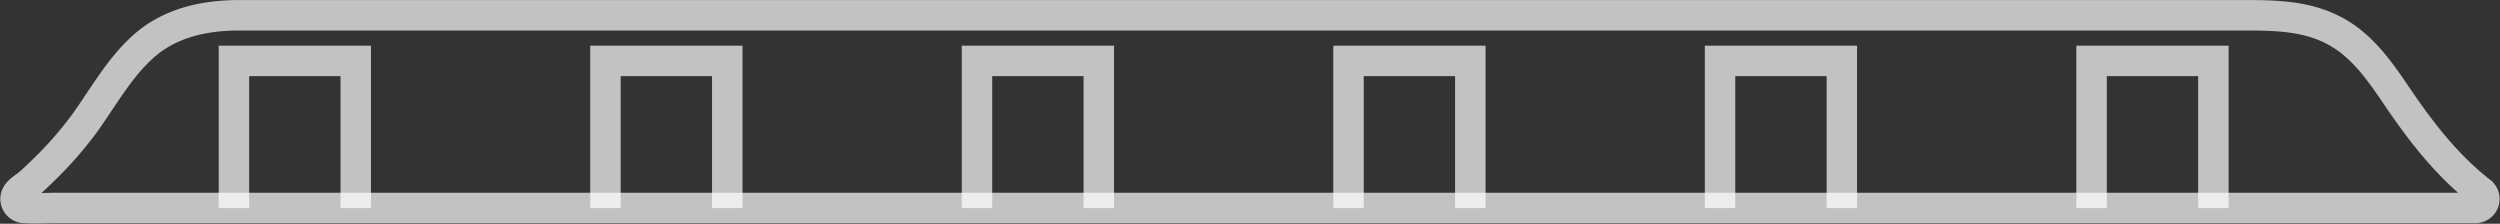 <svg id="Layer_1" data-name="Layer 1" xmlns="http://www.w3.org/2000/svg" viewBox="0 0 492.56 44.08"><rect x="0" y="0" width="492.56" height="44.08" fill="#333333" stroke="none"/><defs><style>.cls-1,.cls-3{opacity:0.7;}.cls-2,.cls-3{fill:none;stroke:#fff;stroke-width:6px;}.cls-2{stroke-linecap:round;stroke-linejoin:round;}.cls-3{stroke-miterlimit:10;}</style></defs><title>metro-simple</title><g class="cls-1"><path class="cls-2" d="M595.74,45.46c-6.6-5.12-11.73-11.68-16.38-18.53-3.46-5.1-7-10.38-12.63-13.33s-11.81-3-17.93-3H154c-6.85,0-13.64,1.46-18.87,6.12-4.83,4.3-8,10.18-11.74,15.34a73.79,73.79,0,0,1-7.91,9c-.91.89-1.84,1.78-2.8,2.63-.78.69-2.2,1.43-2.63,2.42a1.79,1.79,0,0,0,1.63,2.45c2.15.17,4.38,0,6.54,0H594.55A1.77,1.77,0,0,0,595.74,45.46Z" transform="translate(-106.86 -7.59)"/></g><polyline class="cls-3" points="46.09 41 46.09 12 70.09 12 70.09 41"/><polyline class="cls-3" points="119.29 41 119.29 12 143.29 12 143.29 41"/><polyline class="cls-3" points="192.49 41 192.49 12 216.49 12 216.49 41"/><polyline class="cls-3" points="265.69 41 265.69 12 289.69 12 289.69 41"/><polyline class="cls-3" points="338.89 41 338.89 12 362.89 12 362.89 41"/><polyline class="cls-3" points="412.09 41 412.09 12 436.09 12 436.09 41"/></svg>